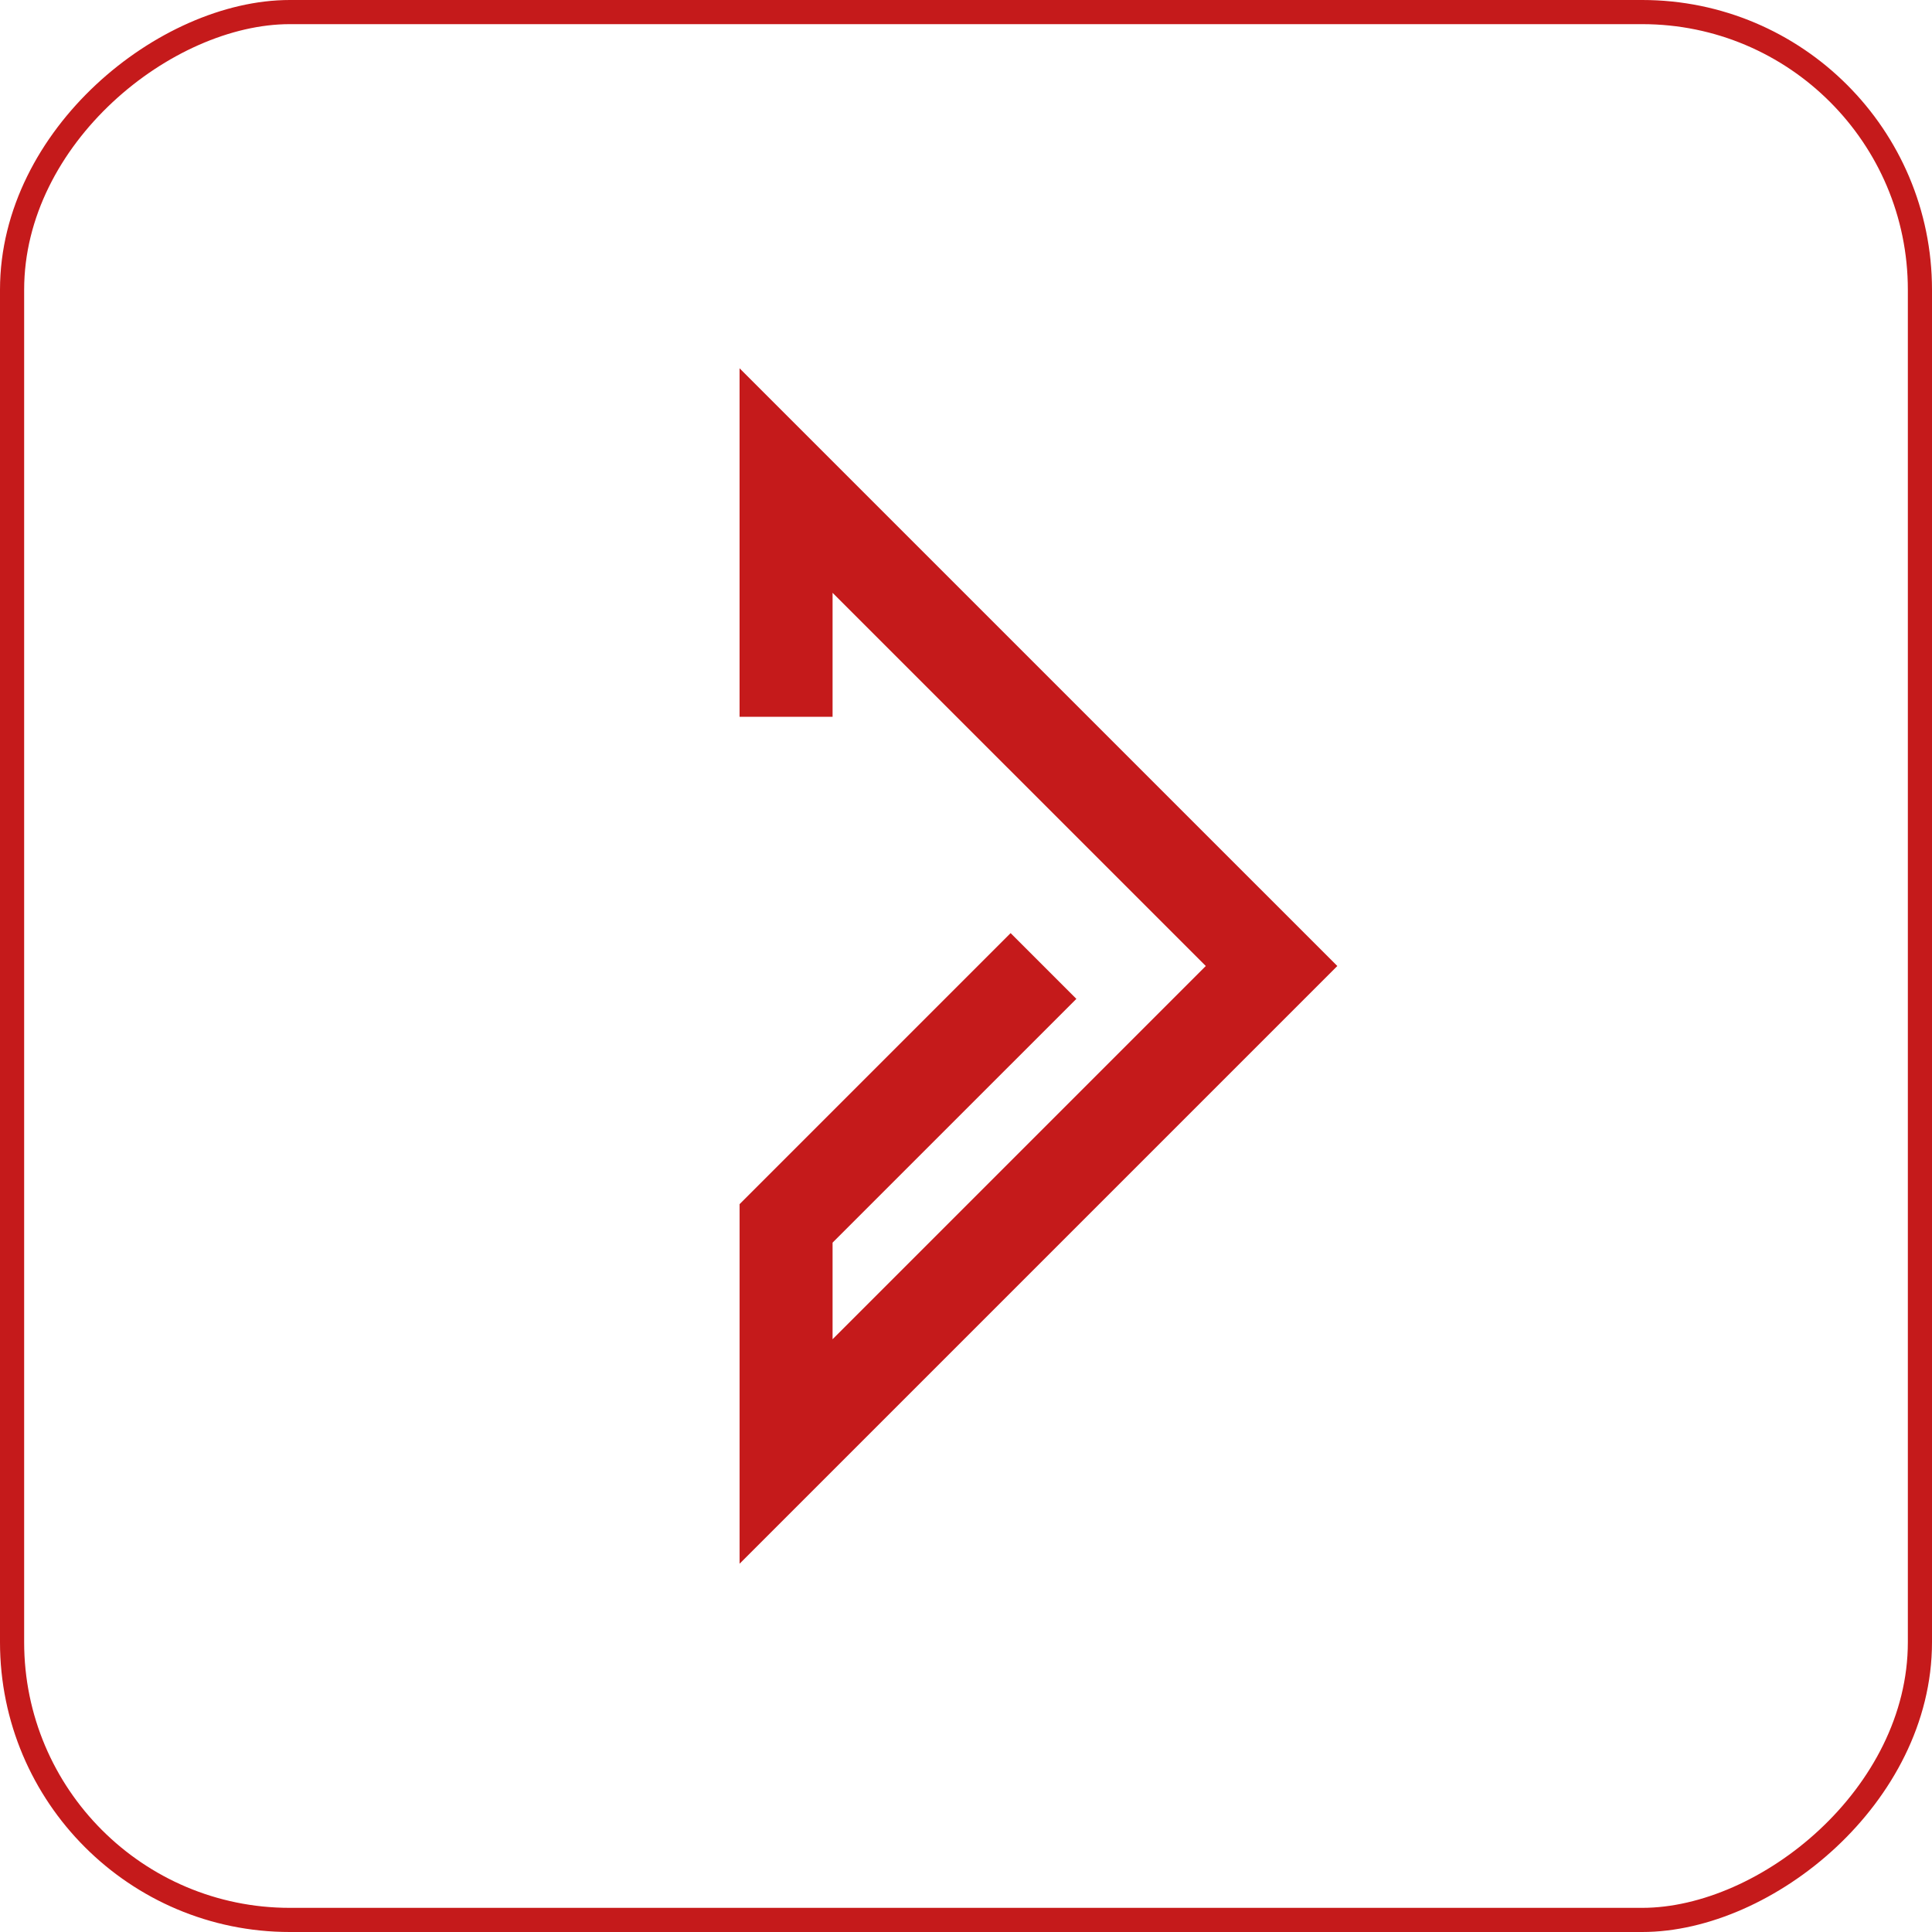 <svg xmlns="http://www.w3.org/2000/svg" width="80" height="80" viewBox="0 0 80 80">
  <g id="red_right_arrow" transform="translate(-945 -2536)">
    <g id="Rectangle_6" data-name="Rectangle 6" transform="translate(945 2616) rotate(-90)" fill="none" stroke="#c51a1b" stroke-width="1">
      <rect width="80" height="80" rx="12" stroke="none"/>
      <rect x="0.5" y="0.5" width="79" height="79" rx="11.5" fill="none"/>
    </g>
    <path id="Path_16" data-name="Path 16" d="M287.5,496.092l-24.75-24.75h14.889l11.223,11.222-2.723,2.723-10.094-10.095h-4L287.5,490.646l15.453-15.454h-5.135v-3.851H312.25Z" transform="translate(504.283 2863.5) rotate(-90)" fill="#c51a1b"/>
  </g>
</svg>

